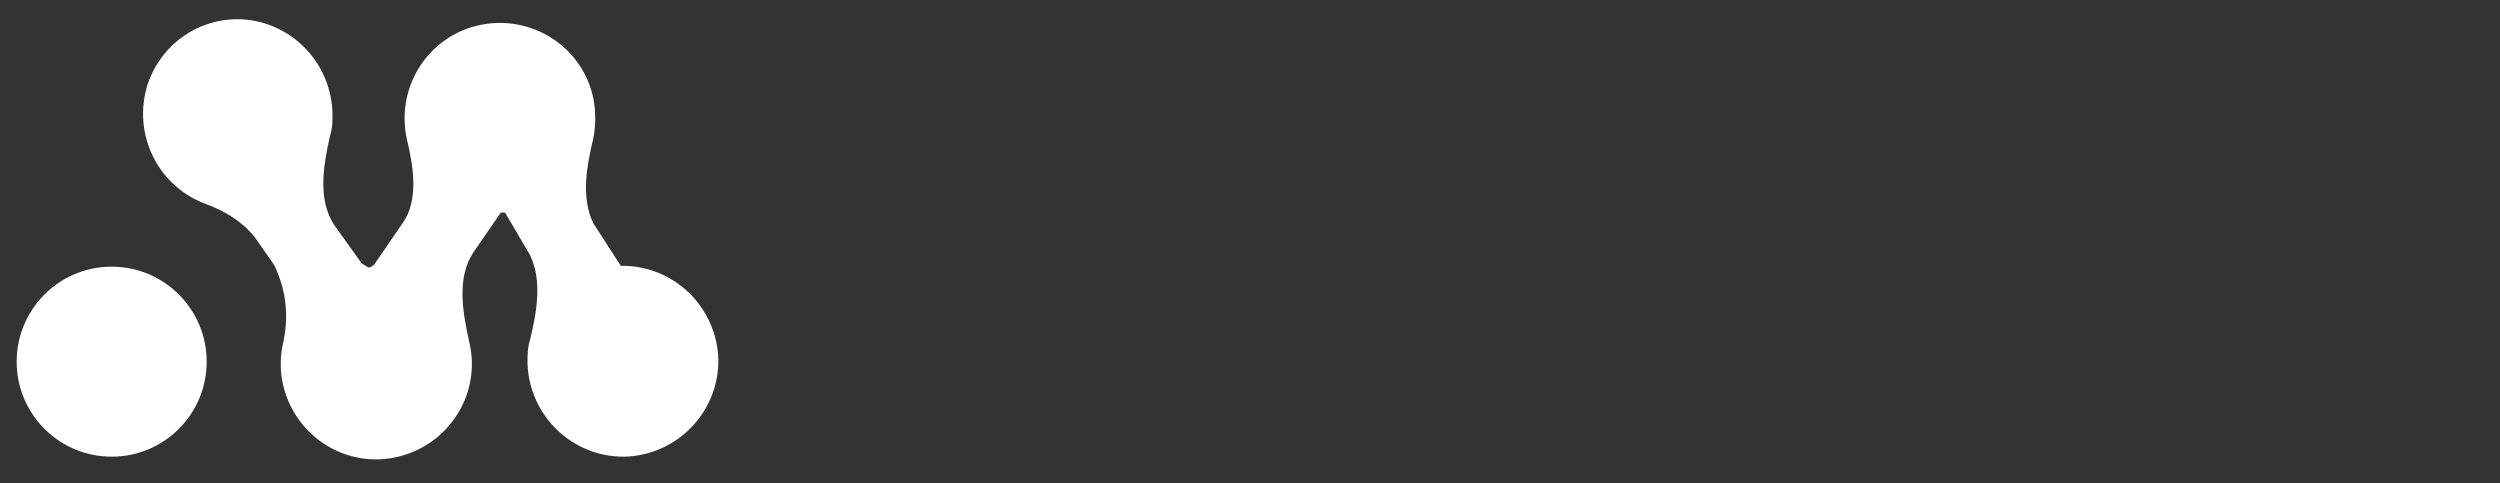 <?xml version="1.0" encoding="UTF-8"?>
<svg id="Layer_1" xmlns="http://www.w3.org/2000/svg" version="1.1" viewBox="0 0 300 58">
  <rect x="0" y="0" width="300" height="58" fill="#333333" stroke="none"/>
  <!-- Generator: Adobe Illustrator 29.8.3, SVG Export Plug-In . SVG Version: 2.1.1 Build 3)  -->
  <defs>
    <style>
      .st0 {
        fill: #fff;
      }
    </style>
  </defs>
  <path class="st0" d="M13.4,32c6.3,0,11.4,5.1,11.4,11.4s-5.1,11.4-11.4,11.4-11.4-5.1-11.4-11.4,5.1-11.4,11.4-11.4M28.4,2.3c6.3,0,11.4,5.1,11.5,11.4,0,.9,0,1.7-.3,2.6-.8,3.6-1.5,7.6.5,10.7l3.3,4.6.8.5c.3,0,.6-.2.8-.5l3.3-4.8c2-2.8,1.3-6.9.5-10.2-1.3-6.2,2.6-12.3,8.8-13.6,6.2-1.3,12.3,2.6,13.6,8.8.3,1.6.3,3.2,0,4.8-.8,3.3-1.5,7.1,0,10.2l3.3,5.1c6.3-.1,11.5,4.9,11.7,11.2.1,6.3-4.9,11.5-11.2,11.7-6.3.1-11.5-4.9-11.7-11.2,0-.9,0-1.9.3-2.8.8-3.3,1.5-7.1,0-10.2l-3-5.1h-.5l-3.3,4.8c-2,3-1.3,7.1-.5,10.7,1.5,6.1-2.3,12.3-8.5,13.8-6.1,1.5-12.3-2.3-13.8-8.5-.4-1.6-.4-3.2-.1-4.8.8-3.4.5-6.6-1-9.7l-2.3-3.3c-1.5-1.9-3.6-3.2-6.1-4.1-5.9-2.3-8.8-8.9-6.6-14.8,1.7-4.4,5.9-7.3,10.6-7.3"/>
</svg>